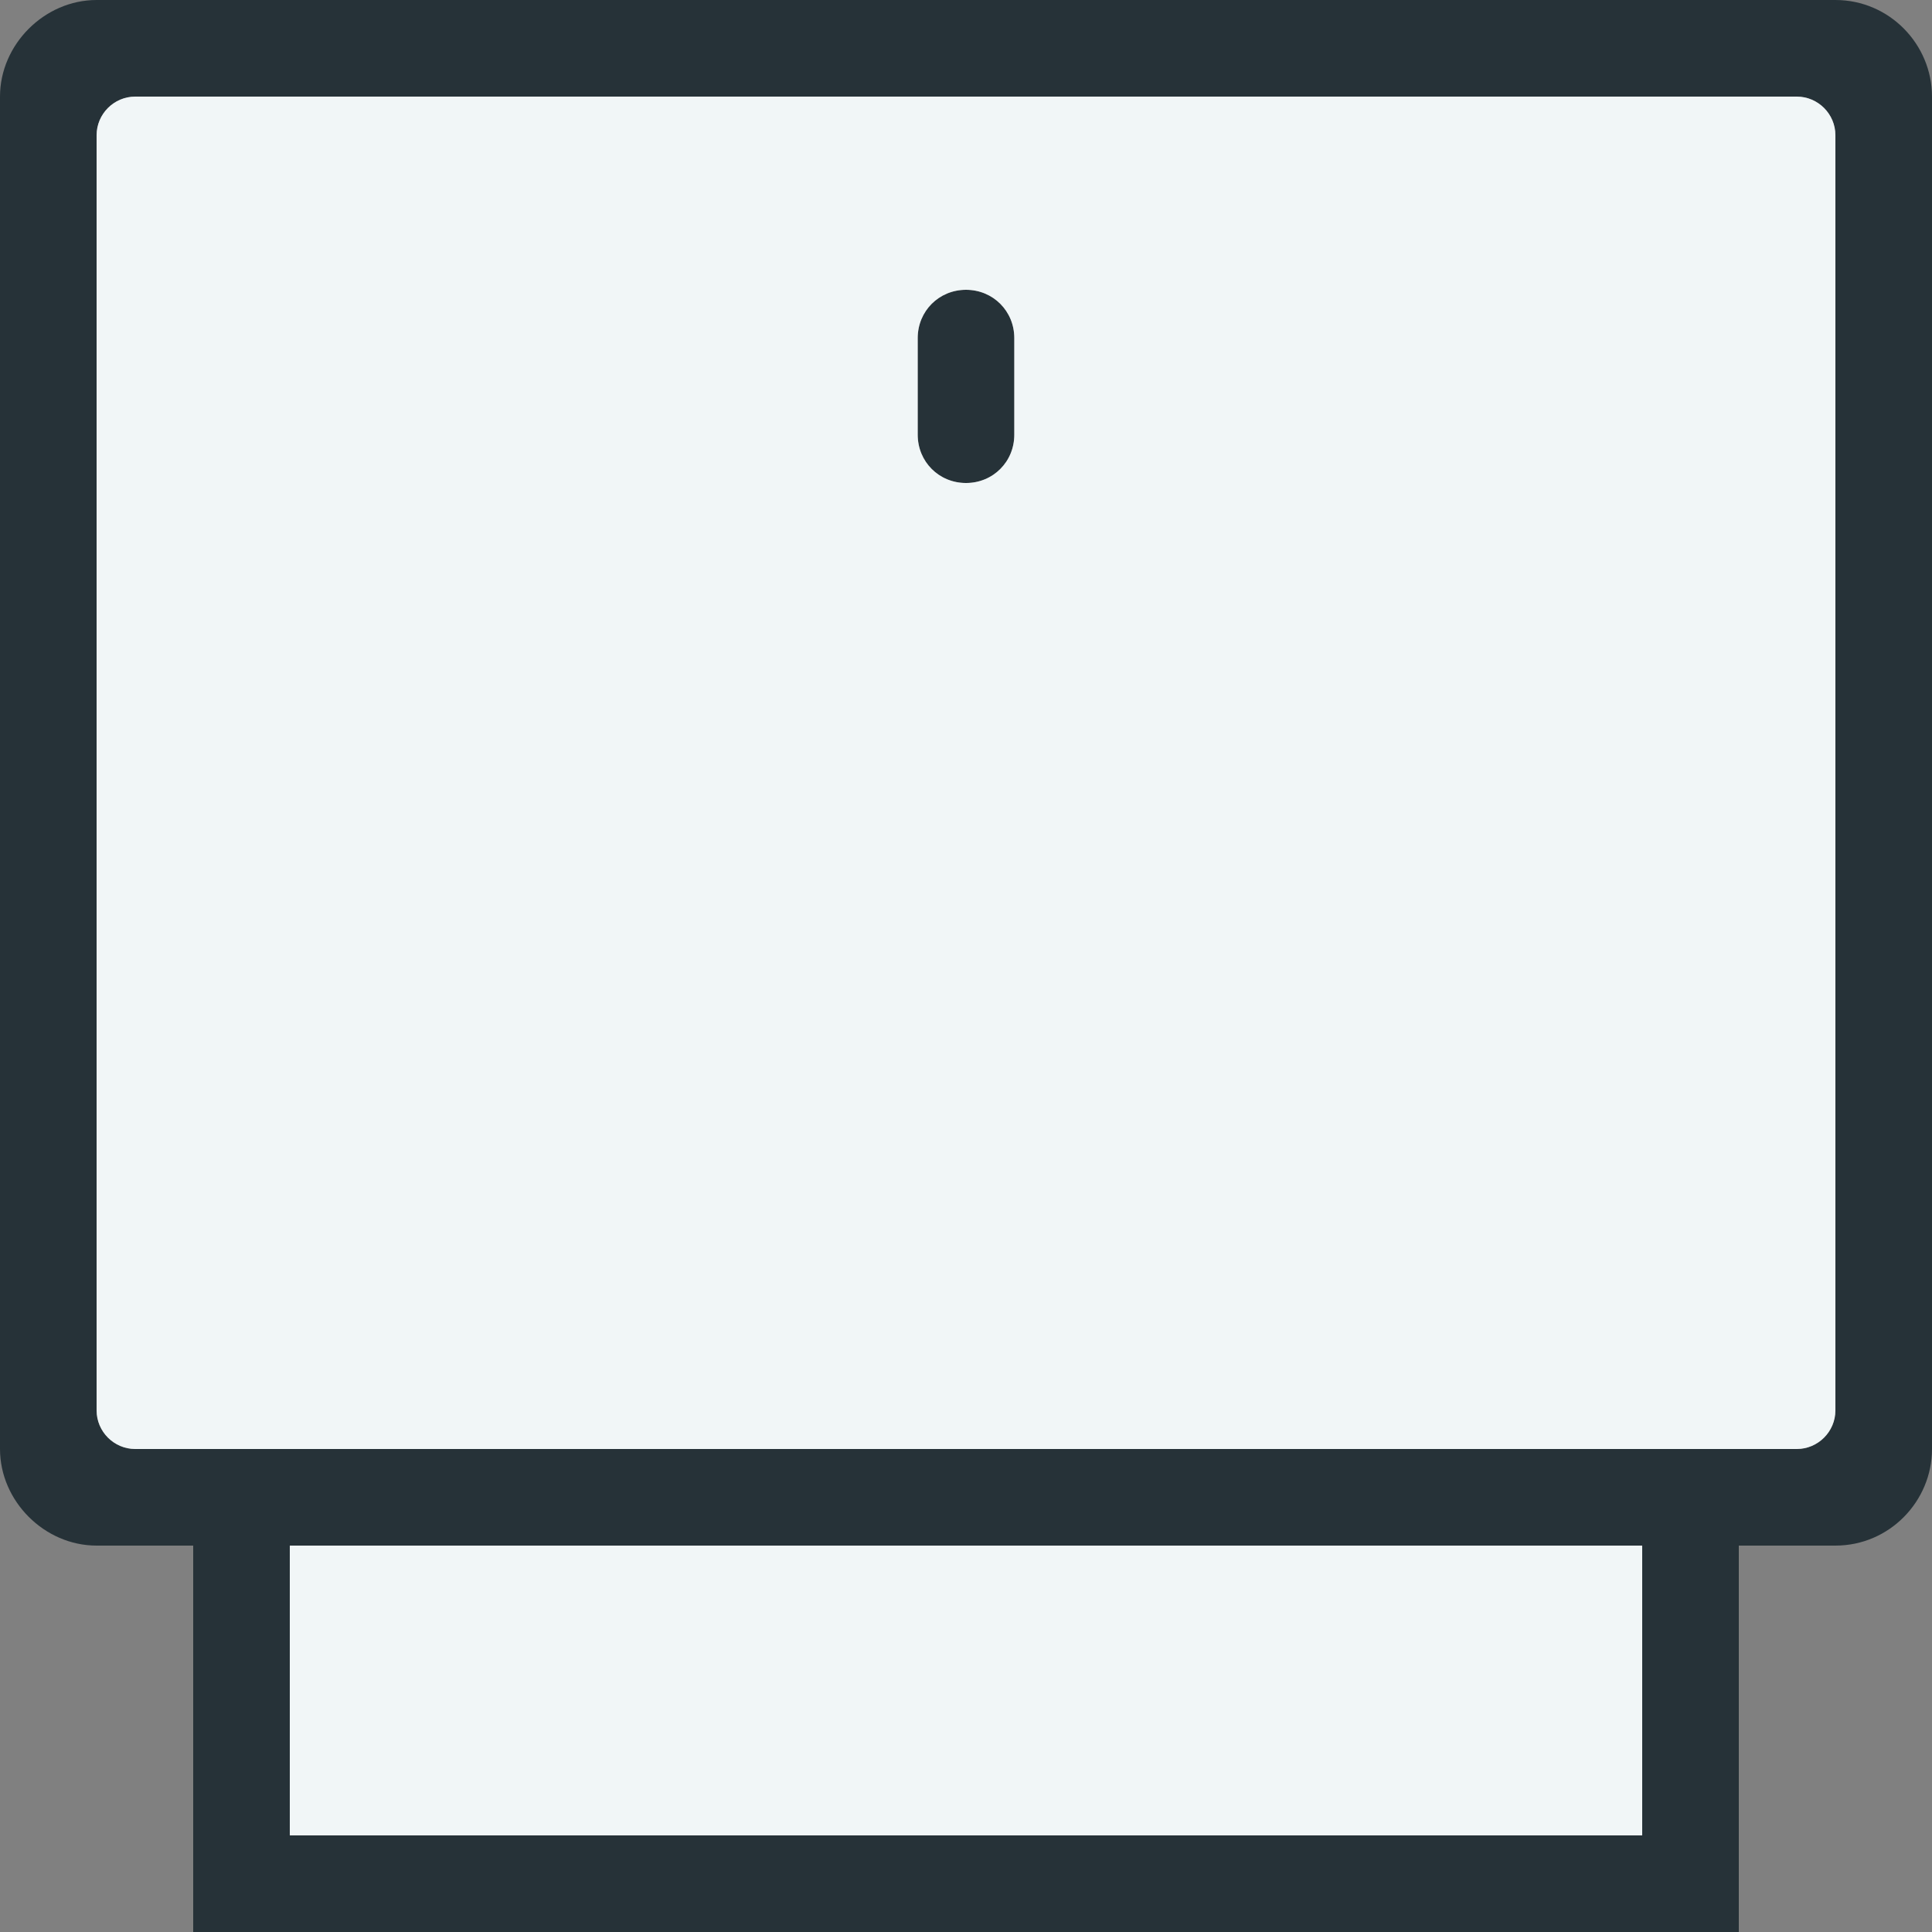 <svg width="18" height="18" viewBox="0 0 18 18" fill="none" xmlns="http://www.w3.org/2000/svg">
<rect x="0" y="0" width="18" height="18" fill="#808080" stroke="none"/>
<g clip-path="url(#clip0_130_3875)">
<path fill-rule="evenodd" clip-rule="evenodd" d="M0.9 0H17.1C17.604 0 18 0.414 18 0.9V13.5C18 13.986 17.604 14.4 17.1 14.4H16.2V18H1.8V14.4H0.9C0.414 14.4 0 13.986 0 13.5V0.9C0 0.414 0.414 0 0.9 0ZM9 2.7C9.252 2.7 9.45 2.898 9.45 3.15V4.05C9.45 4.302 9.252 4.5 9 4.5C8.748 4.5 8.55 4.302 8.55 4.05V3.15C8.55 2.898 8.748 2.7 9 2.7ZM15.3 14.4H2.7V17.1H15.3V14.4ZM1.26 0.9H16.74C16.938 0.9 17.1 1.062 17.1 1.26V13.14C17.1 13.338 16.938 13.5 16.74 13.5H1.26C1.062 13.5 0.9 13.338 0.9 13.14V1.26C0.9 1.062 1.062 0.9 1.26 0.9Z" fill="#263238"/>
<path fill-rule="evenodd" clip-rule="evenodd" d="M17.1 13.14V1.26C17.1 1.062 16.938 0.9 16.74 0.9H1.26C1.062 0.9 0.9 1.062 0.9 1.26V13.14C0.9 13.338 1.062 13.5 1.26 13.5H16.74C16.938 13.5 17.1 13.338 17.1 13.14ZM9.45 4.05C9.45 4.302 9.252 4.5 9 4.5C8.748 4.5 8.55 4.302 8.55 4.05V3.15C8.55 2.898 8.748 2.7 9 2.7C9.252 2.7 9.45 2.898 9.45 3.15V4.05Z" fill="#F1F6F7"/>
<path fill-rule="evenodd" clip-rule="evenodd" d="M15.3 14.4H2.7V17.1H15.3V14.4Z" fill="#F1F6F7"/>
</g>
<defs>
<clipPath id="clip0_130_3875">
<rect width="18" height="18" fill="white"/>
</clipPath>
</defs>
</svg>
